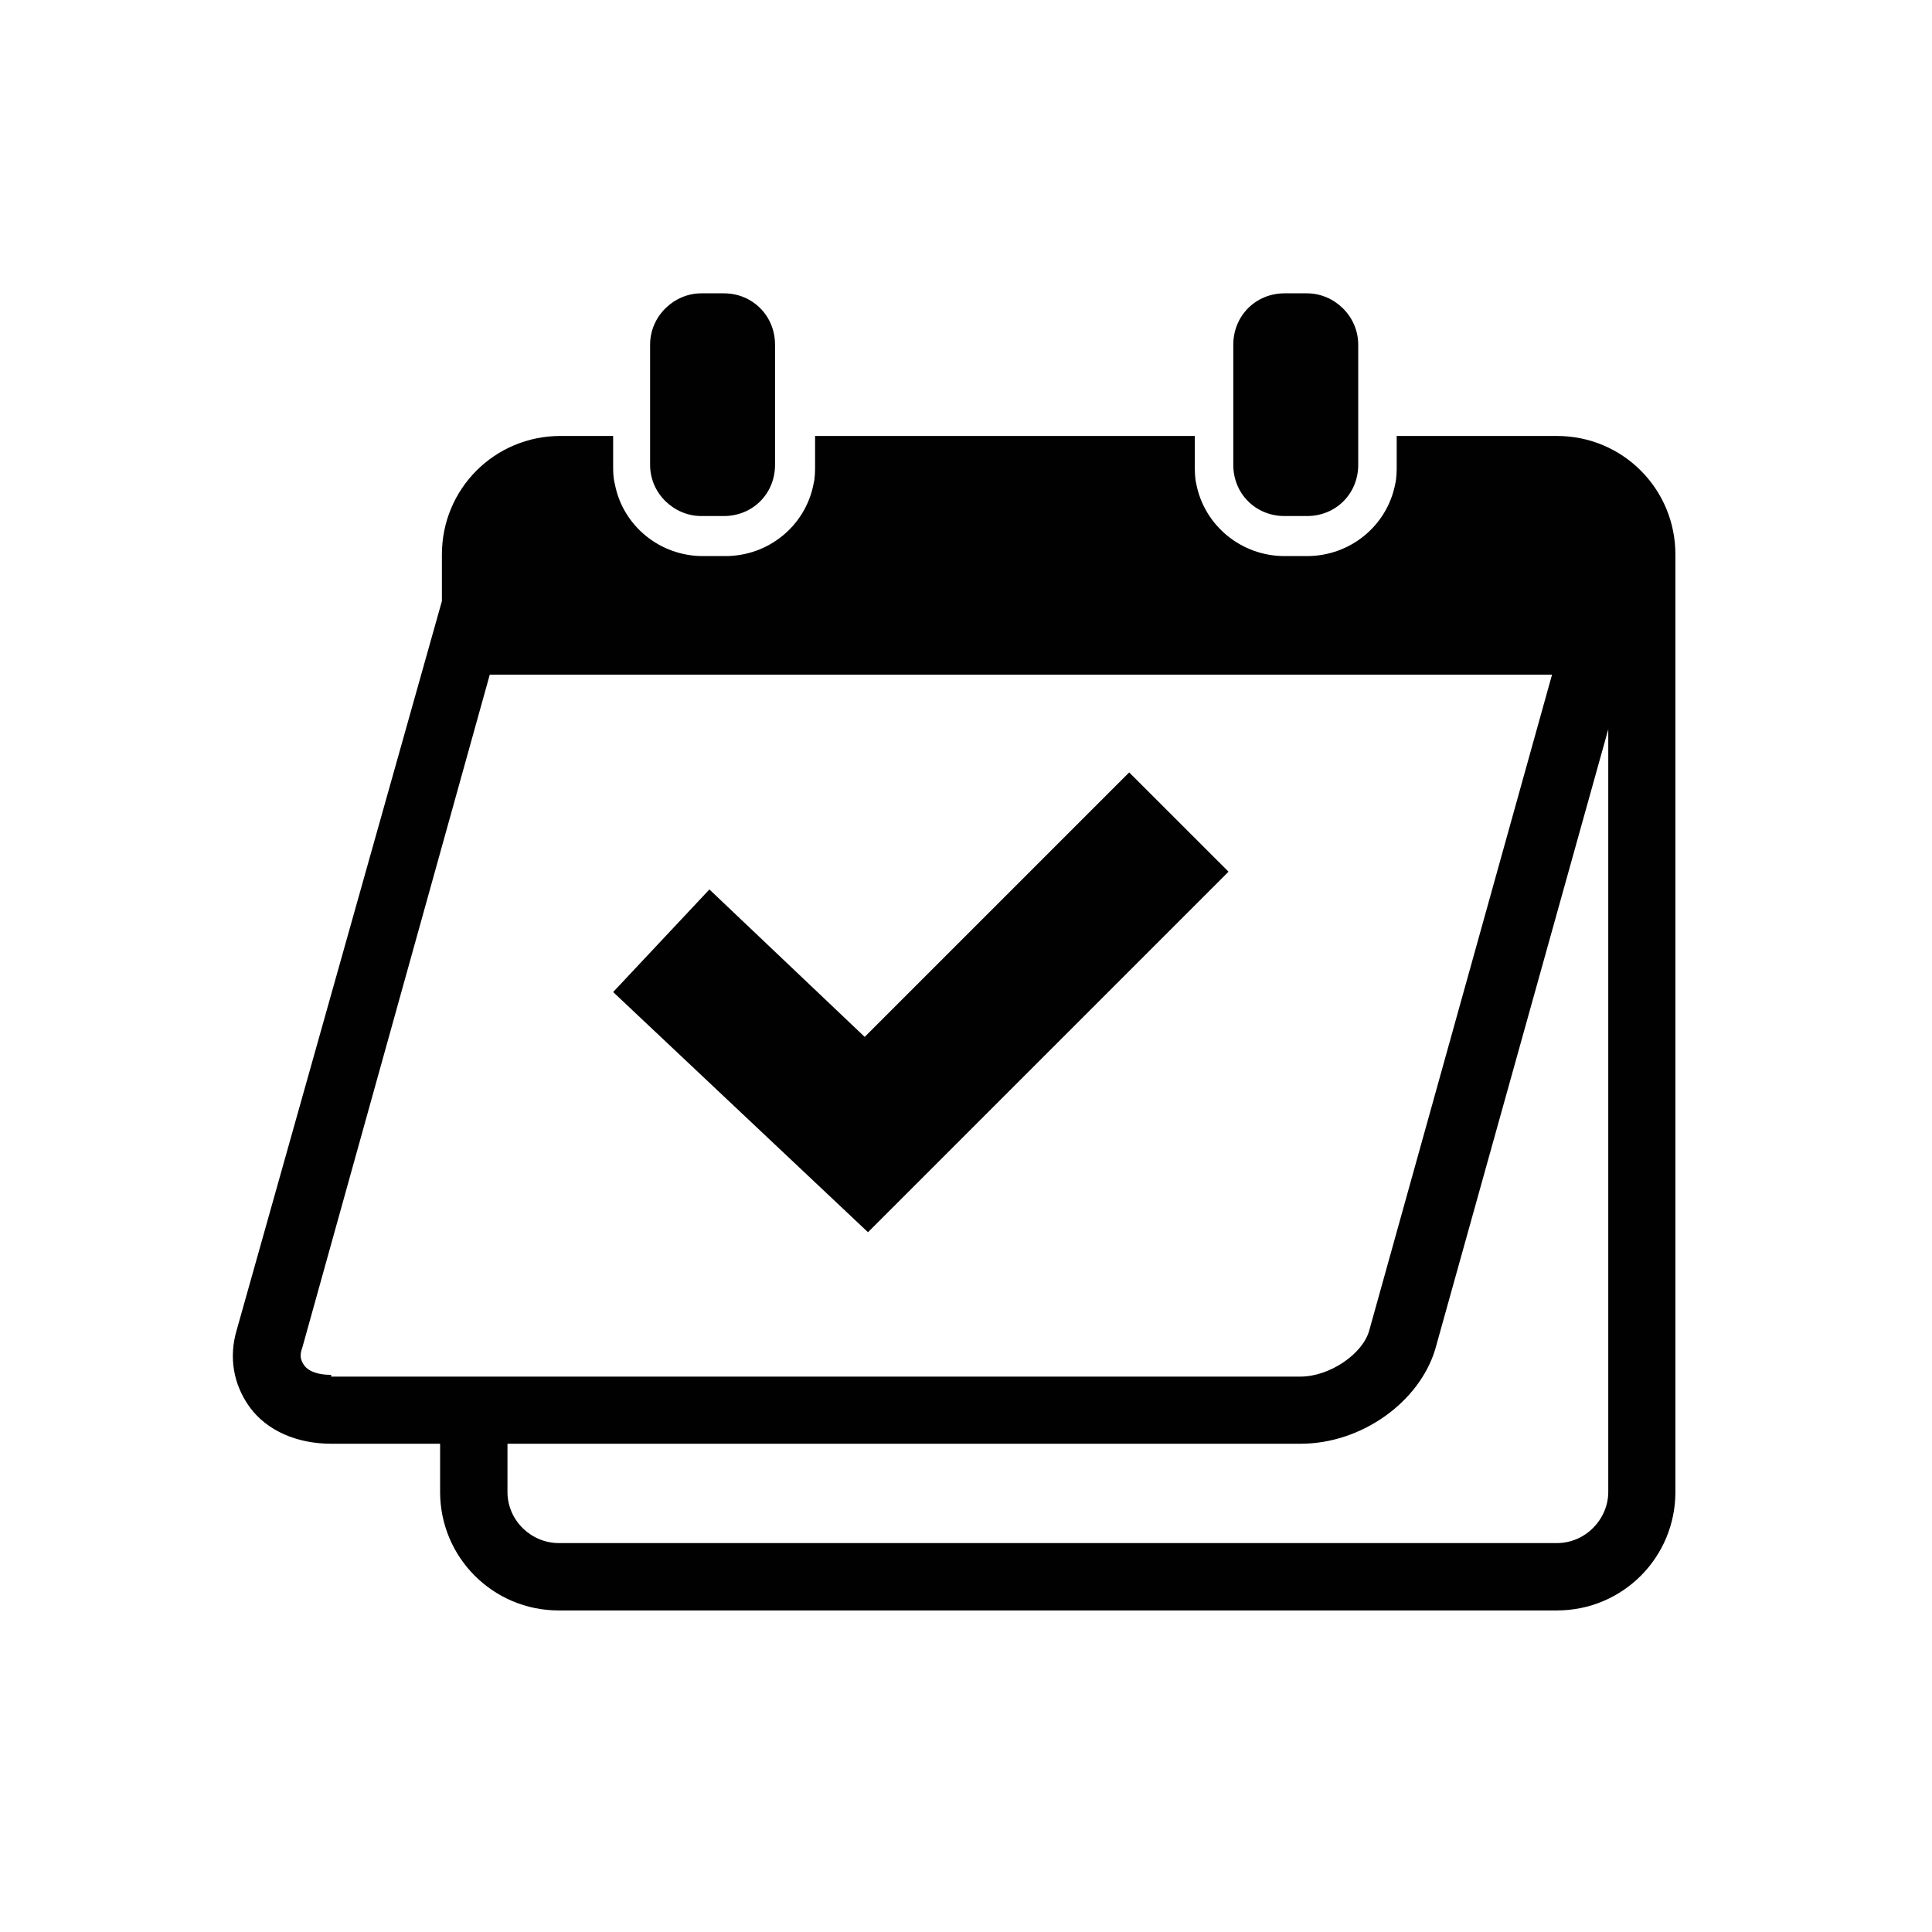 <svg xmlns="http://www.w3.org/2000/svg" xmlns:xlink="http://www.w3.org/1999/xlink" width="46" zoomAndPan="magnify" viewBox="0 0 34.5 34.5" height="46" preserveAspectRatio="xMidYMid meet" version="1.0"><defs><clipPath id="e4ddac6573"><path d="M 4.074 7 L 29.949 7 L 29.949 28.895 L 4.074 28.895 Z M 4.074 7 " clip-rule="nonzero"/></clipPath><clipPath id="df515accb4"><path d="M 11 5.238 L 14 5.238 L 14 10 L 11 10 Z M 11 5.238 " clip-rule="nonzero"/></clipPath><clipPath id="261b30e44f"><path d="M 22 5.238 L 25 5.238 L 25 10 L 22 10 Z M 22 5.238 " clip-rule="nonzero"/></clipPath></defs><g clip-path="url(#e4ddac6573)"><path fill="#010101" d="M 27.801 7.785 L 24.941 7.785 L 24.941 8.301 C 24.941 8.414 24.941 8.531 24.914 8.645 C 24.77 9.387 24.113 9.93 23.34 9.93 L 22.938 9.93 C 22.168 9.93 21.508 9.387 21.363 8.645 C 21.336 8.531 21.336 8.414 21.336 8.301 L 21.336 7.785 L 14.555 7.785 L 14.555 8.301 C 14.555 8.414 14.555 8.531 14.527 8.645 C 14.383 9.387 13.727 9.93 12.953 9.93 L 12.551 9.93 C 11.781 9.93 11.121 9.387 10.98 8.645 C 10.949 8.531 10.949 8.414 10.949 8.301 L 10.949 7.785 L 10.008 7.785 C 8.832 7.785 7.891 8.73 7.891 9.902 L 7.891 10.734 L 4.227 23.75 C 4.082 24.238 4.168 24.723 4.457 25.125 C 4.77 25.555 5.312 25.781 5.914 25.781 L 7.859 25.781 L 7.859 26.641 C 7.859 27.812 8.805 28.758 9.977 28.758 L 27.801 28.758 C 28.977 28.758 29.918 27.812 29.918 26.641 L 29.918 9.902 C 29.918 8.73 28.977 7.785 27.801 7.785 Z M 5.914 24.551 C 5.688 24.551 5.516 24.496 5.43 24.379 C 5.371 24.293 5.344 24.207 5.398 24.066 L 8.746 12.047 L 27.715 12.047 L 24.453 23.75 C 24.34 24.18 23.738 24.582 23.227 24.582 L 5.914 24.582 Z M 28.719 26.641 C 28.719 27.125 28.316 27.555 27.801 27.555 L 9.977 27.555 C 9.492 27.555 9.062 27.156 9.062 26.641 L 9.062 25.781 L 23.227 25.781 C 24.312 25.781 25.344 25.039 25.629 24.094 L 28.719 13.023 Z M 28.719 26.641 " fill-opacity="1" fill-rule="nonzero"/></g><g clip-path="url(#df515accb4)"><path fill="#010101" d="M 12.523 9.215 L 12.926 9.215 C 13.441 9.215 13.84 8.816 13.84 8.301 L 13.84 6.156 C 13.84 5.641 13.441 5.238 12.926 5.238 L 12.523 5.238 C 12.039 5.238 11.609 5.641 11.609 6.156 L 11.609 8.301 C 11.609 8.816 12.039 9.215 12.523 9.215 Z M 12.523 9.215 " fill-opacity="1" fill-rule="nonzero"/></g><g clip-path="url(#261b30e44f)"><path fill="#010101" d="M 22.938 9.215 L 23.34 9.215 C 23.855 9.215 24.254 8.816 24.254 8.301 L 24.254 6.156 C 24.254 5.641 23.824 5.238 23.34 5.238 L 22.938 5.238 C 22.422 5.238 22.023 5.641 22.023 6.156 L 22.023 8.301 C 22.023 8.816 22.422 9.215 22.938 9.215 Z M 22.938 9.215 " fill-opacity="1" fill-rule="nonzero"/></g><path fill="#010101" d="M 15.441 18.516 L 12.668 15.883 L 10.949 17.715 L 15.5 22.004 L 21.938 15.566 L 20.164 13.793 Z M 15.441 18.516 " fill-opacity="1" fill-rule="nonzero"/></svg>